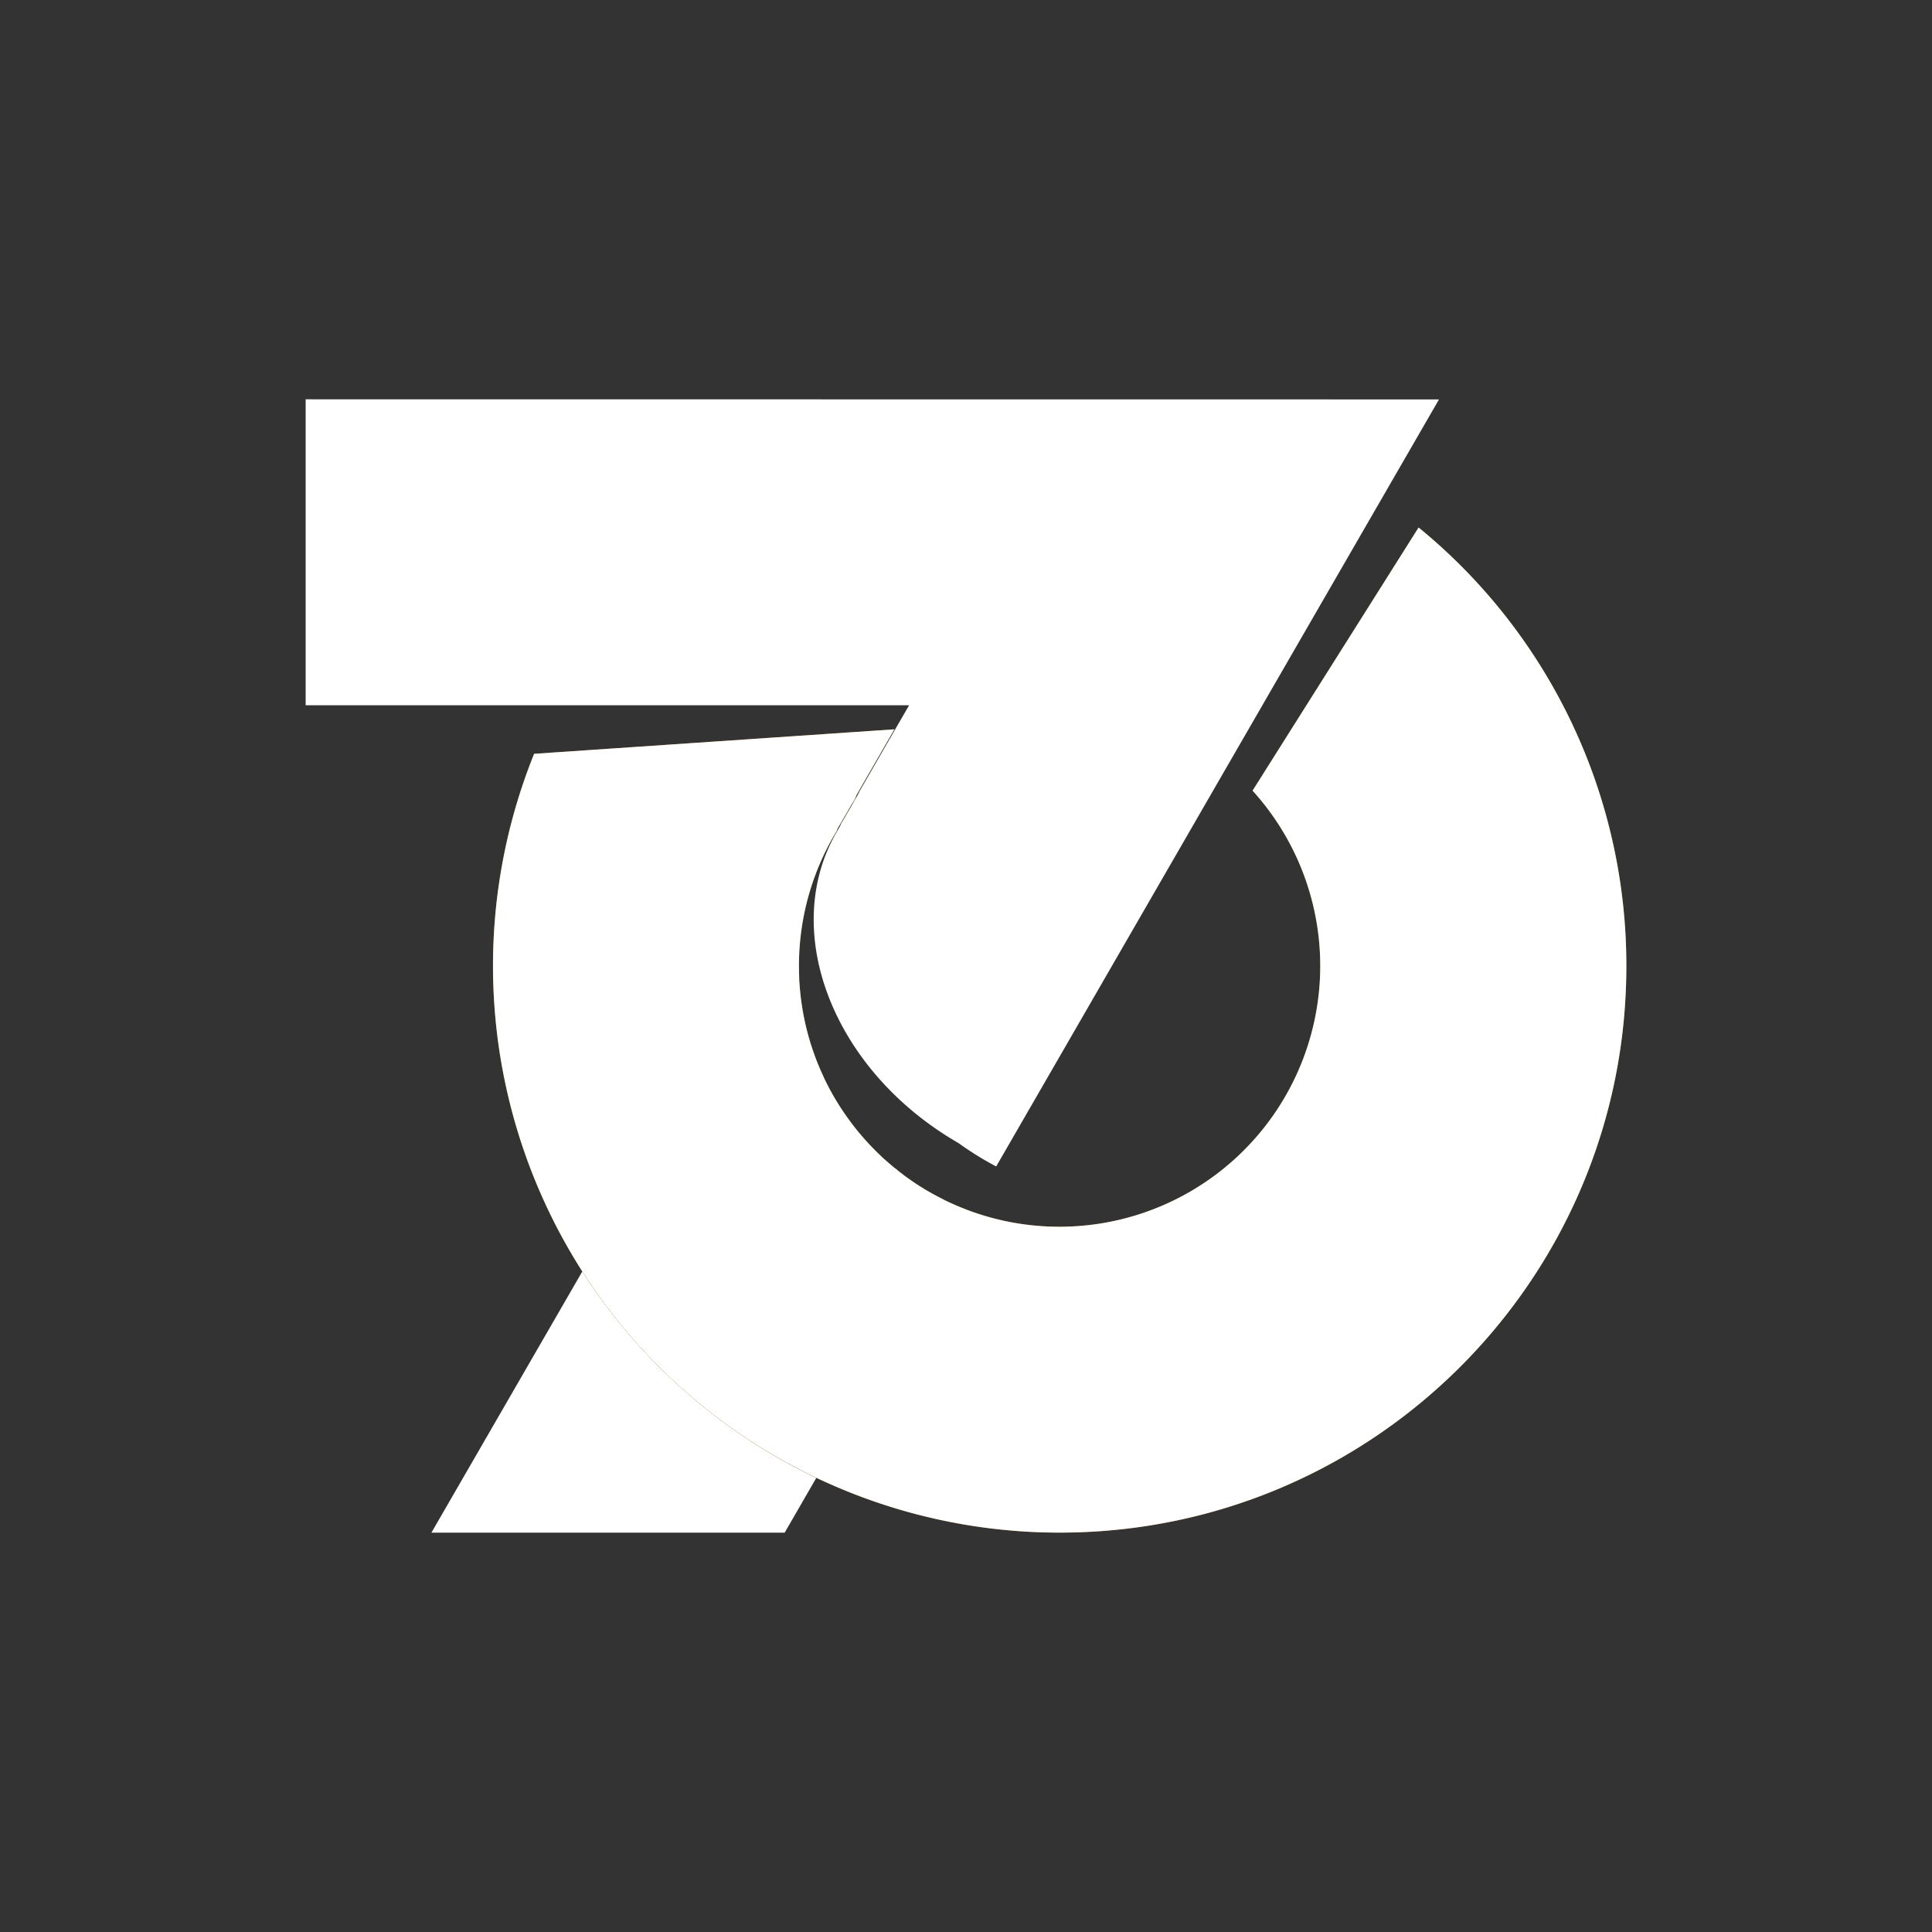 <svg id="Warstwa_1" data-name="Warstwa 1" xmlns="http://www.w3.org/2000/svg" viewBox="0 0 1024 1024"><rect x="0" y="0" width="1024" height="1024" fill="#333333" stroke="none"/><defs><style>.cls-1{fill:#fff;}.cls-2{fill:#9e7613;}.cls-3{fill:#bbb;}.cls-4{fill:#999;}</style></defs><title>icon_fs70</title><path class="cls-1" d="M453.81,422.41c-.17.3-.35.6-.56.93C454.15,421.83,454.33,421.51,453.81,422.41Z"/><path class="cls-1" d="M444.35,438.75l0,0h0Z"/><polygon class="cls-1" points="444.25 438.93 444.24 438.94 444.24 438.93 444.25 438.93"/><path class="cls-1" d="M444.24,438.94l0,.08C444,439.31,444,439.29,444.24,438.94Z"/><path class="cls-1" d="M444.39,438.69a.07.07,0,0,1,0,.06l.25-.44v0l-.05.09s0,0,0,.06h0l-.06.1Z"/><path class="cls-1" d="M454.09,421.9l.05-.07-.07.12Z"/><polygon class="cls-1" points="444.34 438.77 444.34 438.77 444.34 438.77 444.34 438.77"/><path class="cls-1" d="M444.1,439.17v0s0,0,0,0Zm10.14-17.53v0l0,0Zm-.05.09s.05,0,.05-.05h0Zm-.74,1.29-.15.25.1-.14a.41.41,0,0,1,.05-.09Zm.16-.29v0h0Zm0,.07h0v0l-.12.21h0A1.4,1.4,0,0,0,453.59,422.8Zm-1,1.73Zm0,0h0v0h0Zm-.08.15,0,0h0Zm0,0,0-.05,0-.06h0v0h0l.37-.62a9.79,9.79,0,1,0-.51.86s0,0,0,0l0,0Zm1.32-2.28h0l0,0h0l-.1.18a.35.35,0,0,1,0-.08Zm-1.25,2.18h0l0,.05Zm0,0h0v0Zm-.06.1,0,.06h0l0-.07Zm1.09-1.92h0l.12-.19Zm-.16.28v0a.08.08,0,0,1,0,0Zm.43-.72.05-.08h0l-.08.12,0,0Zm-.29.48h0v0Zm.24-.4h0l0,0ZM162,211.64V373.8H481.85l-6.15,10.64L455.49,419.5l-.1.14a.1.1,0,0,1,0,.05h0s0,0,0,.06h0a.44.44,0,0,1-.05.09l0,0s0,0,0,0v0l0,0,0,.05,0,0v0s0,0,0,0v0h0s0,0,0,0l0,0h0v0h0l0,0,0,0v0h0c0,.06-.1.16-.19.33h0l-.07.11h0a.33.33,0,0,1,0,.06l0,.06h0l0,0h0l0,0s0,0,0,0h0l0,0h0a.41.41,0,0,0-.05.09l0,0a2.53,2.53,0,0,1-.13.22h0l0,.05v0h0l0,0h0l-.05.09h0v0h0l0,0h0v0l-.16.27h0l-.12.21h0l.07-.13h0l-.07.13h0l0,.05a0,0,0,0,1,0,0l-.05.09h0l0,0h0v0s0,0,0,0h0l-.19.33h0l-.14.24h0l-.05.08-.39.67-.06.1-.51.91a.83.83,0,0,1-.08.12l.11-.21h0a2,2,0,0,1-.13.23h0l-.15.27,0,0h0l-.55,1c-.17.29-.34.6-.53.91.94-1.63.82-1.44-.29.48a.27.27,0,0,1-.07.12v0a0,0,0,0,1,0,0v0s0,.09-.07.12,0,0,0,0a.42.42,0,0,1-.07.12l-.29.51-.1.14v0l0,.07c-.34.58-.68,1.18-1.06,1.8.17-.29.12-.19-.1.17v0l0,.05h0v0s0,0,0,0v0s-.12.2-.24.41v0l-.05,0v0c-.14.24-.26.43-.24.41-.21.38-.43.76-.67,1.17l-1.44,2.5c-.19.34-.41.68-.6,1s-.41.71-.58,1h0c-.16.29-.3.53-.43.75h0c.07-.1.12-.22.19-.34l-.19.33h0v0h0v0h0l.43-.75h0l-.43.74h0l0,0,0,0h0v.05h0v0h0l0,0h0v0l0,0h0l0,0h0v0l0,0a0,0,0,0,0,0,0h0v0h0a0,0,0,0,0,0,0v0l0,0h0v0l0,0v0l0,.05,0,0s0,0,0,0a.49.49,0,0,0,0,.1l0,0v0s-.05.05-.05.07a0,0,0,0,0,0,0v0l-.1.17a.1.1,0,0,0,0,.07.24.24,0,0,1-.08.09h0l0,.05v0a.08.08,0,0,0,0,.05h0l-.06.09,0,.06h0a1.71,1.71,0,0,0-.16.29h0c-.48.83-.58,1-.33.57v0l-.38.67c-.31.53-.63,1.06-.94,1.61-30.51,52.86-1.68,126.65,64.42,164.8A172.9,172.9,0,0,0,528,618.25L650.42,406.14v0l81.67-141.44,30.61-53ZM444.48,438.55Zm.07-.12h0Zm-.17.29h0a0,0,0,0,0,0,0l0,0s0,0,0,0l-.07.11h0Zm.06-.09v0h0a.12.12,0,0,0,0-.05h0l-.05.1Zm.07-.12v0h0l0,0Zm.05-.08a0,0,0,0,0,0,0l0,0h0l-.06.09Zm-.24.41Zm-.36.61,0,0h0l0,0Zm0-.07,0,0h0l0,0Zm.05-.08h0l0,0Zm.07-.13h0v0h0l0,0Zm0,0,0-.06h0a.43.43,0,0,1,0,.07Zm.05-.08,0,0h0l0,0a.59.59,0,0,0,0,.08Zm-.29.49h0l0,0h0Zm-.05.08,0,.07h0a.56.56,0,0,0,.05-.08Zm-.05.08v0s0,0,0,0Zm0,.06Zm-.4.71-.06.1c.07-.14.17-.31.3-.53h0C443.55,440.18,443.45,440.33,443.38,440.47Zm.41-.72v0h0v0h0l0,0v0Zm0-.08,0-.05h0Zm.05-.09,0,0v0Zm.39-.65h0s.05-.09.08-.14h0A1.29,1.29,0,0,0,444.27,438.93Zm7.86-13.59a1.61,1.61,0,0,0-.2.33s0,0,0,.05a2.19,2.19,0,0,0-.17.29l.43-.76h0S452.13,425.31,452.13,425.34Zm.09-.17h0l.11-.2v0A.5.5,0,0,0,452.22,425.17Zm2.07-3.61,0,0h0v0Zm.08-.13h0Zm-.22.39,0,0h0l0,0Zm0-.06h0Zm0,.05v0h0Zm0-.05h0Zm0-.08h0Zm.15-.26Zm.23-.4h0Zm0-.06Zm.09-.16h0Zm.06-.11,0,0h0Zm0-.06v0Zm.24-.41Zm.26-.46Zm0,0,0,0v0Zm51.27,219.07.33.15-1.25-.55Zm-6.8-3.17q-4.69-2.37-9.16-5Q495.13,633.3,499.82,635.64Zm-23.76-15.13c.55.43,1.13.89,1.7,1.29-1.39-1-2.74-2.11-4.08-3.22C474.47,619.23,475.26,619.88,476.06,620.51ZM423.6,518.44c0,.17,0,.31,0,.46,0-.44-.05-.87-.05-1.28C423.58,517.91,423.6,518.17,423.6,518.44Z"/><path class="cls-1" d="M454.22,421.69l-.06.11,0,0Z"/><path class="cls-1" d="M454.86,420.58l.19-.34c.2-.33.21-.34,0,.05h0a.42.42,0,0,0-.07.12A1.06,1.06,0,0,1,454.86,420.58Z"/><path class="cls-1" d="M444.26,438.92h0c0-.05.05-.09.08-.15a.16.16,0,0,1-.05.1Z"/><path class="cls-1" d="M432.66,783.3l-16.77,29.05H228.65l80-138.47A301.72,301.72,0,0,0,432.66,783.3Z"/><path class="cls-2" d="M455.32,419.78l0,0Z"/><path class="cls-2" d="M455.25,419.92Z"/><path class="cls-2" d="M452.47,424.72l0,0h0Z"/><path class="cls-2" d="M452.58,424.53Z"/><path class="cls-2" d="M454.07,422v0l-.08.14Z"/><polygon class="cls-2" points="452.58 424.54 452.58 424.53 452.58 424.54 452.58 424.54"/><path class="cls-2" d="M454.6,421h0v0S454.62,421,454.6,421Zm-2.43,4.23h0l0-.07s0,0,0,0Zm.17-.29s0,0,0,0l0-.05,0,0Zm3-5.19v0h0ZM751.89,279.59l-88,139.47A138.24,138.24,0,0,1,514.31,641.89c-1.35-.48-2.67-1-4-1.54-.82-.31-1.64-.65-2.43-1-.31-.12-.62-.24-.94-.38l-.33-.15-.92-.4c-2-.89-4-1.81-5.88-2.77q-4.69-2.34-9.16-5c-1.49-.92-3-1.83-4.42-2.77-1.22-.79-2.45-1.61-3.62-2.47-.41-.27-.8-.53-1.16-.79-1.25-.89-2.5-1.81-3.7-2.77-.57-.4-1.15-.86-1.7-1.29-.8-.63-1.59-1.28-2.38-1.93s-1.32-1.1-2-1.68-1.3-1.1-1.95-1.7q-2-1.69-3.82-3.54c-.55-.5-1.1-1-1.61-1.58-.72-.67-1.39-1.37-2.07-2.07a135.64,135.64,0,0,1-13.11-15.78c-.32-.41-.6-.84-.92-1.28-1.34-1.92-2.66-3.91-3.91-5.93-.27-.41-.51-.82-.75-1.23l-.29-.43c-.26-.46-.55-.91-.81-1.39-.51-.84-1-1.69-1.47-2.55s-1.06-1.92-1.56-2.88c-.65-1.23-1.3-2.48-1.9-3.73-.36-.69-.7-1.42-1-2.14-.94-2-1.8-4-2.65-6q-2.06-5-3.72-10.17c-.31-.89-.6-1.8-.86-2.74s-.56-1.84-.8-2.76a136.13,136.13,0,0,1-3.58-17c-.12-.74-.21-1.49-.31-2.23-.46-3.58-.77-7.21-1-10.86,0-.15,0-.29,0-.46s0-.53,0-.82a.6.6,0,0,1,0-.19c-.05-.65-.05-1.3-.07-1.95,0-1.15-.05-2.33-.05-3.48a137.49,137.49,0,0,1,18.31-68.77l.19-.31c.31-.55.63-1.08.94-1.61l.38-.67h0c0-.05.06-.1.1-.16s.17-.29.24-.43,0-.05.05-.07,0,0,0-.05,0-.05.05-.07a.1.1,0,0,0,0-.05h0v0h0v0l0,0v0l0,0,0,0h0l0,0,0,0v0h0v0l0-.08h0c0,.08,0,.06,0,0v0h0l0,0h0v0l0,0,0,0a.08.08,0,0,1,0-.07l0,0h0v0a.43.43,0,0,0,0-.07h0a.59.59,0,0,1,0-.08l0,0h0a1.29,1.29,0,0,1,.09-.16h0l.07-.11h0l.05-.1h0l0,0h0v0l.06-.09h0s0,0,0-.05c.13-.22.27-.46.43-.75h0c.17-.28.35-.6.58-1s.41-.7.6-1l1.44-2.5c.24-.41.46-.79.67-1.17,0,0,.1-.17.24-.41v0l.05,0v0c.12-.21.24-.43.24-.41v0h0v0l0,0,0-.05v0c.22-.36.27-.46.1-.17.38-.62.72-1.22,1.06-1.8l0-.07v0l.1-.14.29-.51a.42.42,0,0,0,.07-.12s0,0,0,0,0-.08.07-.12v0a0,0,0,0,0,0,0v0a.27.27,0,0,0,.07-.12c1.11-1.92,1.23-2.11.29-.48.19-.31.36-.62.53-.91l.55-1h0l0,0,.15-.27h0a2,2,0,0,0,.13-.23h0l-.11.21a.42.42,0,0,1,.08-.12l.51-.91.06-.1.58-1h0l.19-.33h0s0,0,0,0v0h0l0,0h0l.06-.11h0l0-.05h0l.07-.13h0l-.07.13h0l.12-.21h0v0h0l-.05.08h0a.56.56,0,0,1,.05-.08h0l-.05.08v0l.16-.29h0l0,0h0l0-.05,0,0,0,0h0l0,0,0,0v0h0l0,0h0l0-.08h0v0h0a.64.64,0,0,0,.06-.1l0,0v0h0a2.8,2.8,0,0,1,.14-.25h0l.12-.2h0l.06-.1,0,0h0l0,0h0v0l0,0,0,0h0a.08.08,0,0,1,0,0l0-.07v0h0l0,0v0h0v0h0v0l.05,0v0l0,0v0l0,0v-.05h0v0s0,0,0,0,0-.05,0-.05,0,0,0-.05,0,0,0,0l0,0a.44.44,0,0,0,.05-.09h0v0l0-.05h0s0-.06,0-.06h0a.1.1,0,0,0,0-.05l.1-.14,20.21-35.06L283.1,399.53a300.71,300.71,0,0,0,25.51,274.32v0a300.24,300.24,0,0,0,253,138.47C727.52,812.36,862,677.88,862,512A299.69,299.69,0,0,0,751.89,279.59ZM454.31,421.52l-.05.09.05-.09Zm.07-.09h0Zm0,0a.21.21,0,0,0,0-.06h0A.15.15,0,0,1,454.39,421.39Zm.63-1.09v0h0Zm-.2.35Zm-.07.11h0Zm-.1.18h0l0,0h0l0-.06v0l0,0h0s0,0,0,0h0l0,0v0S454.62,420.94,454.65,420.94Zm0,.07h0Zm0,0h0Zm-.05.1,0,0Zm-.15.24h0l0,.05h0v0h0v0h0l0,0h0v0l0-.05Zm-.23.41h0Zm-1.66,2.9,0-.06h0l0,.07Zm.09-.16h0l0,0h0Zm0,0Zm1.31-2.27v0Zm0,.06,0,0h0Zm-.12.22-.12.19h0Zm-.13.21v0h0Zm-.13.23a.08.08,0,0,0,0,0v0Zm-.91,1.56h0Zm-8.8,15.25h0v0h0Zm.05-.09Zm.05-.08,0,0h0l0,0Zm.05-.08Zm0,0Zm0-.06,0-.05h0s0,0,0,.07Zm.07-.11Zm0,0h0Zm.12-.21h0v0h0Zm0,0h0l0-.05h0Zm.05-.09v0h0l0,0Zm.07-.12h0a.25.25,0,0,1,0-.07h0v0l0,0h0C444.32,438.83,444.3,438.88,444.27,438.92Zm.09-.17,0,0h0l0,0Zm0-.06h0Zm0-.06v0h0v0Zm.07-.12h0v0h0Zm.06-.11h0v0h0Zm-.2.34h0Zm-.08.14,0,0h0Zm-.08.14v0h0Zm0,.05,0,0v0Zm-.05.08v0Zm-.16.27,0,.05v-.05Zm-.09.17,0,0h0Zm-.11.18h0Zm10.61-18.35Zm1-1.68v0l0,0Zm-3.46,6s0-.05,0-.05a1.61,1.61,0,0,1,.2-.33s0,0,0-.08h0l-.43.76A2.19,2.19,0,0,1,451.91,425.72Zm.31-.55a.5.5,0,0,1,.1-.17v0l-.11.2Zm3.15-5.47h0Z"/><path class="cls-2" d="M454.82,420.65l0-.06.2-.35C455,420.36,454.92,420.47,454.82,420.65Z"/><path class="cls-2" d="M451.74,426l.7-1.22v0C452.2,425.19,452,425.6,451.74,426Z"/><path class="cls-2" d="M444,439.42h0C443.69,439.92,443.69,439.91,444,439.42Z"/><path class="cls-2" d="M452.47,424.72h0l0,.07h0Z"/><path class="cls-3" d="M455.32,419.78l0,0Z"/><polygon class="cls-3" points="452.58 424.54 452.58 424.53 452.58 424.54 452.58 424.54"/><path class="cls-3" d="M452.58,424.53Z"/><path class="cls-3" d="M452.47,424.72l0,0h0Z"/><path class="cls-3" d="M455.25,419.92Z"/><path class="cls-3" d="M454.07,422v0l-.08.14Z"/><path class="cls-3" d="M454.82,420.65l0-.06.2-.35C455,420.36,454.92,420.47,454.82,420.65Z"/><path class="cls-1" d="M454.6,421h0v0S454.62,421,454.6,421Zm-2.43,4.23h0l0-.07s0,0,0,0Zm.17-.29s0,0,0,0l0-.05,0,0ZM751.89,279.59l-88,139.47A138.24,138.24,0,0,1,514.31,641.89c-1.35-.48-2.67-1-4-1.54-.82-.31-1.64-.65-2.43-1-.31-.12-.62-.24-.94-.38l-.33-.15-.92-.4c-2-.89-4-1.81-5.88-2.77q-4.69-2.34-9.16-5c-1.49-.92-3-1.83-4.42-2.77-1.22-.79-2.45-1.61-3.62-2.47-.41-.27-.8-.53-1.16-.79-1.25-.89-2.5-1.81-3.7-2.77-.57-.4-1.15-.86-1.7-1.29-.8-.63-1.59-1.28-2.38-1.93s-1.32-1.1-2-1.68-1.3-1.1-1.95-1.7q-2-1.69-3.82-3.54c-.55-.5-1.1-1-1.61-1.58-.72-.67-1.39-1.37-2.07-2.07a135.64,135.64,0,0,1-13.11-15.78c-.32-.41-.6-.84-.92-1.28-1.34-1.92-2.66-3.91-3.91-5.93-.27-.41-.51-.82-.75-1.23l-.29-.43c-.26-.46-.55-.91-.81-1.39-.51-.84-1-1.69-1.47-2.55s-1.06-1.92-1.56-2.88c-.65-1.23-1.3-2.48-1.9-3.73-.36-.69-.7-1.42-1-2.14-.94-2-1.8-4-2.65-6q-2.06-5-3.72-10.17c-.31-.89-.6-1.8-.86-2.74s-.56-1.84-.8-2.76a136.13,136.13,0,0,1-3.58-17c-.12-.74-.21-1.49-.31-2.23-.46-3.58-.77-7.21-1-10.86,0-.15,0-.29,0-.46s0-.53,0-.82a.6.6,0,0,1,0-.19c-.05-.65-.05-1.3-.07-1.95,0-1.15-.05-2.33-.05-3.48a137.49,137.49,0,0,1,18.31-68.77l.19-.31c.31-.55.63-1.08.94-1.61l.38-.67h0c0-.05.06-.1.1-.16s.17-.29.24-.43,0-.05.05-.07,0,0,0-.05,0-.05.05-.07a.1.1,0,0,0,0-.05h0v0h0v0l0,0v0l0,0,0,0h0l0,0,0,0v0h0v0l0-.08h0c0,.08,0,.06,0,0v0h0l0,0h0v0l0,0,0,0a.08.08,0,0,1,0-.07l0,0h0v0a.43.43,0,0,0,0-.07h0a.59.59,0,0,1,0-.08l0,0h0a1.29,1.29,0,0,1,.09-.16h0l.07-.11h0l.05-.1h0l0,0h0v0l.06-.09h0s0,0,0-.05c.13-.22.27-.46.43-.75h0c.17-.28.35-.6.58-1s.41-.7.6-1l1.44-2.5c.24-.41.46-.79.67-1.17,0,0,.1-.17.24-.41v0l.05,0v0c.12-.21.24-.43.24-.41v0h0v0l0,0,0-.05v0c.22-.36.27-.46.1-.17.38-.62.72-1.22,1.06-1.8l0-.07v0l.1-.14.29-.51a.42.42,0,0,0,.07-.12s0,0,0,0,0-.08.07-.12v0a0,0,0,0,0,0,0v0a.27.27,0,0,0,.07-.12c1.11-1.92,1.23-2.11.29-.48.19-.31.36-.62.53-.91l.55-1h0l0,0,.15-.27h0a2,2,0,0,0,.13-.23h0l-.11.21a.42.42,0,0,1,.08-.12l.51-.91.06-.1.58-1h0l.19-.33h0s0,0,0,0v0h0l0,0h0l.06-.11h0l0-.05h0l.07-.13h0l-.07.13h0l.12-.21h0v0h0l-.05.08h0a.56.56,0,0,1,.05-.08h0l-.05.08v0l.16-.29h0l0,0h0l0-.05,0,0,0,0h0l0,0,0,0v0h0l0,0h0l0-.08h0v0h0a.64.64,0,0,0,.06-.1l0,0v0h0a2.8,2.8,0,0,1,.14-.25h0l.12-.2h0l.06-.1,0,0h0l0,0h0v0l0,0,0,0h0a.08.08,0,0,1,0,0l0-.07v0h0l0,0v0h0v0h0v0l.05,0v0l0,0v0l0,0v-.05h0v0s0,0,0,0,0-.05,0-.05,0,0,0-.05,0,0,0,0l0,0a.44.44,0,0,0,.05-.09h0v0l0-.05h0s0-.06,0-.06h0a.1.1,0,0,0,0-.05l.1-.14,20.21-35.06L283.1,399.53a300.71,300.71,0,0,0,25.51,274.32v0a300.24,300.24,0,0,0,253,138.47C727.52,812.36,862,677.88,862,512A299.69,299.69,0,0,0,751.89,279.59ZM454.31,421.52l-.05.09.05-.09Zm.07-.09h0Zm0,0a.21.21,0,0,0,0-.06h0A.15.15,0,0,1,454.39,421.39Zm.63-1.09v0h0Zm-.2.35Zm-.07.11h0Zm-.1.18h0l0,0h0l0-.06v0l0,0h0s0,0,0,0h0l0,0v0S454.62,420.94,454.65,420.94Zm0,.07h0Zm0,0h0Zm-.05.1,0,0Zm-.15.24h0l0,.05h0v0h0v0h0l0,0h0v0l0-.05Zm-.23.41h0Zm-1.66,2.9,0-.06h0l0,.07Zm.09-.16h0l0,0h0Zm0,0Zm1.31-2.27v0Zm0,.06,0,0h0Zm-.12.22-.12.19h0Zm-.13.21v0h0Zm-.13.23a.08.08,0,0,0,0,0v0Zm-.91,1.56h0Zm-8.8,15.25h0v0h0Zm.05-.09Zm.05-.08,0,0h0l0,0Zm.05-.08Zm0,0Zm0-.06,0-.05h0s0,0,0,.07Zm.07-.11Zm0,0h0Zm.12-.21h0v0h0Zm0,0h0l0-.05h0Zm.05-.09v0h0l0,0Zm.07-.12h0a.25.25,0,0,1,0-.07h0v0l0,0h0C444.32,438.83,444.3,438.88,444.27,438.92Zm.09-.17,0,0h0l0,0Zm0-.06h0Zm0-.06v0h0v0Zm.07-.12h0v0h0Zm.06-.11h0v0h0Zm-.2.34h0Zm-.08.14,0,0h0Zm-.08.14v0h0Zm0,.05,0,0v0Zm-.05.08v0Zm-.16.27,0,.05v-.05Zm-.09.17,0,0h0Zm-.11.18h0Zm8.14-14s0-.05,0-.05a1.61,1.61,0,0,1,.2-.33s0,0,0-.08h0l-.43.76A2.19,2.19,0,0,1,451.91,425.72Zm3.43-6v0h0Zm0-.06h0Zm-1,1.72Zm1-1.68v0l0,0Zm-3.15,5.43a.5.5,0,0,1,.1-.17v0l-.11.2Z"/><path class="cls-3" d="M452.47,424.72h0l0,.07h0Z"/><path class="cls-3" d="M451.74,426l.7-1.22v0C452.2,425.19,452,425.6,451.74,426Z"/><path class="cls-3" d="M444,439.42h0C443.69,439.92,443.69,439.91,444,439.42Z"/><path class="cls-4" d="M443.57,583.79c.24.41.48.82.75,1.23-.36-.55-.7-1.11-1-1.66s-.55-.91-.81-1.39C442.83,582.57,443.19,583.19,443.57,583.79Z"/><path class="cls-4" d="M442.83,441.4c-.24.42-.25.42,0,0Z"/><path class="cls-4" d="M443.38,440.47l-.55.93.77-1.34h0q.08-.12.15-.27h0s.06-.1.09-.15h0l0,0h0s0,0,0,.05h0c0,.05-.06.11-.09.15h0a0,0,0,0,0,0,0h0l-.14.25h0C443.55,440.18,443.45,440.33,443.38,440.47Z"/><path class="cls-4" d="M443.88,439.58h0v0h0l.06-.09v-.05l.13-.22v.05h0l-.1.17h0a.14.14,0,0,1-.05.1v0l-.05.09h0l0,0Z"/><path class="cls-4" d="M444.12,439.17s0,0,0,0v0Z"/><path class="cls-4" d="M444.2,439.05a0,0,0,0,1,0,0v0Z"/><path class="cls-4" d="M444.36,438.72h0l0,0Z"/><path class="cls-4" d="M448.91,430.91h0s0,0,0,0Z"/><path class="cls-4" d="M448.93,430.86h0l0-.05Z"/><path class="cls-4" d="M450.8,427.59c1.11-1.92,1.23-2.11.29-.48Z"/><path class="cls-4" d="M454.62,421s0,0,0,0h0l-.23.38,0,0-.08.13h0l-.07.11v0h0s0,0,0,0h0l-.07.12h0l-.1.17,0,0,.09-.15h0l0,0a.08.08,0,0,0,0,.05.59.59,0,0,1,0-.08h0v0h0a.25.25,0,0,0,0-.07h0v0l0,0h0v0l0,0,0,0v0h0v0h0l0-.08a.59.59,0,0,0,0-.08l0,0v0h0a2.8,2.8,0,0,1,.14-.25h0C455.17,420.05,455.18,420,454.62,421Zm-.45.79Zm0,0h0l0-.06h0A.61.61,0,0,0,454.19,421.74Zm.05-.08h0Z"/><path class="cls-4" d="M455.18,420h0l0,0S455.18,420,455.18,420Z"/></svg>